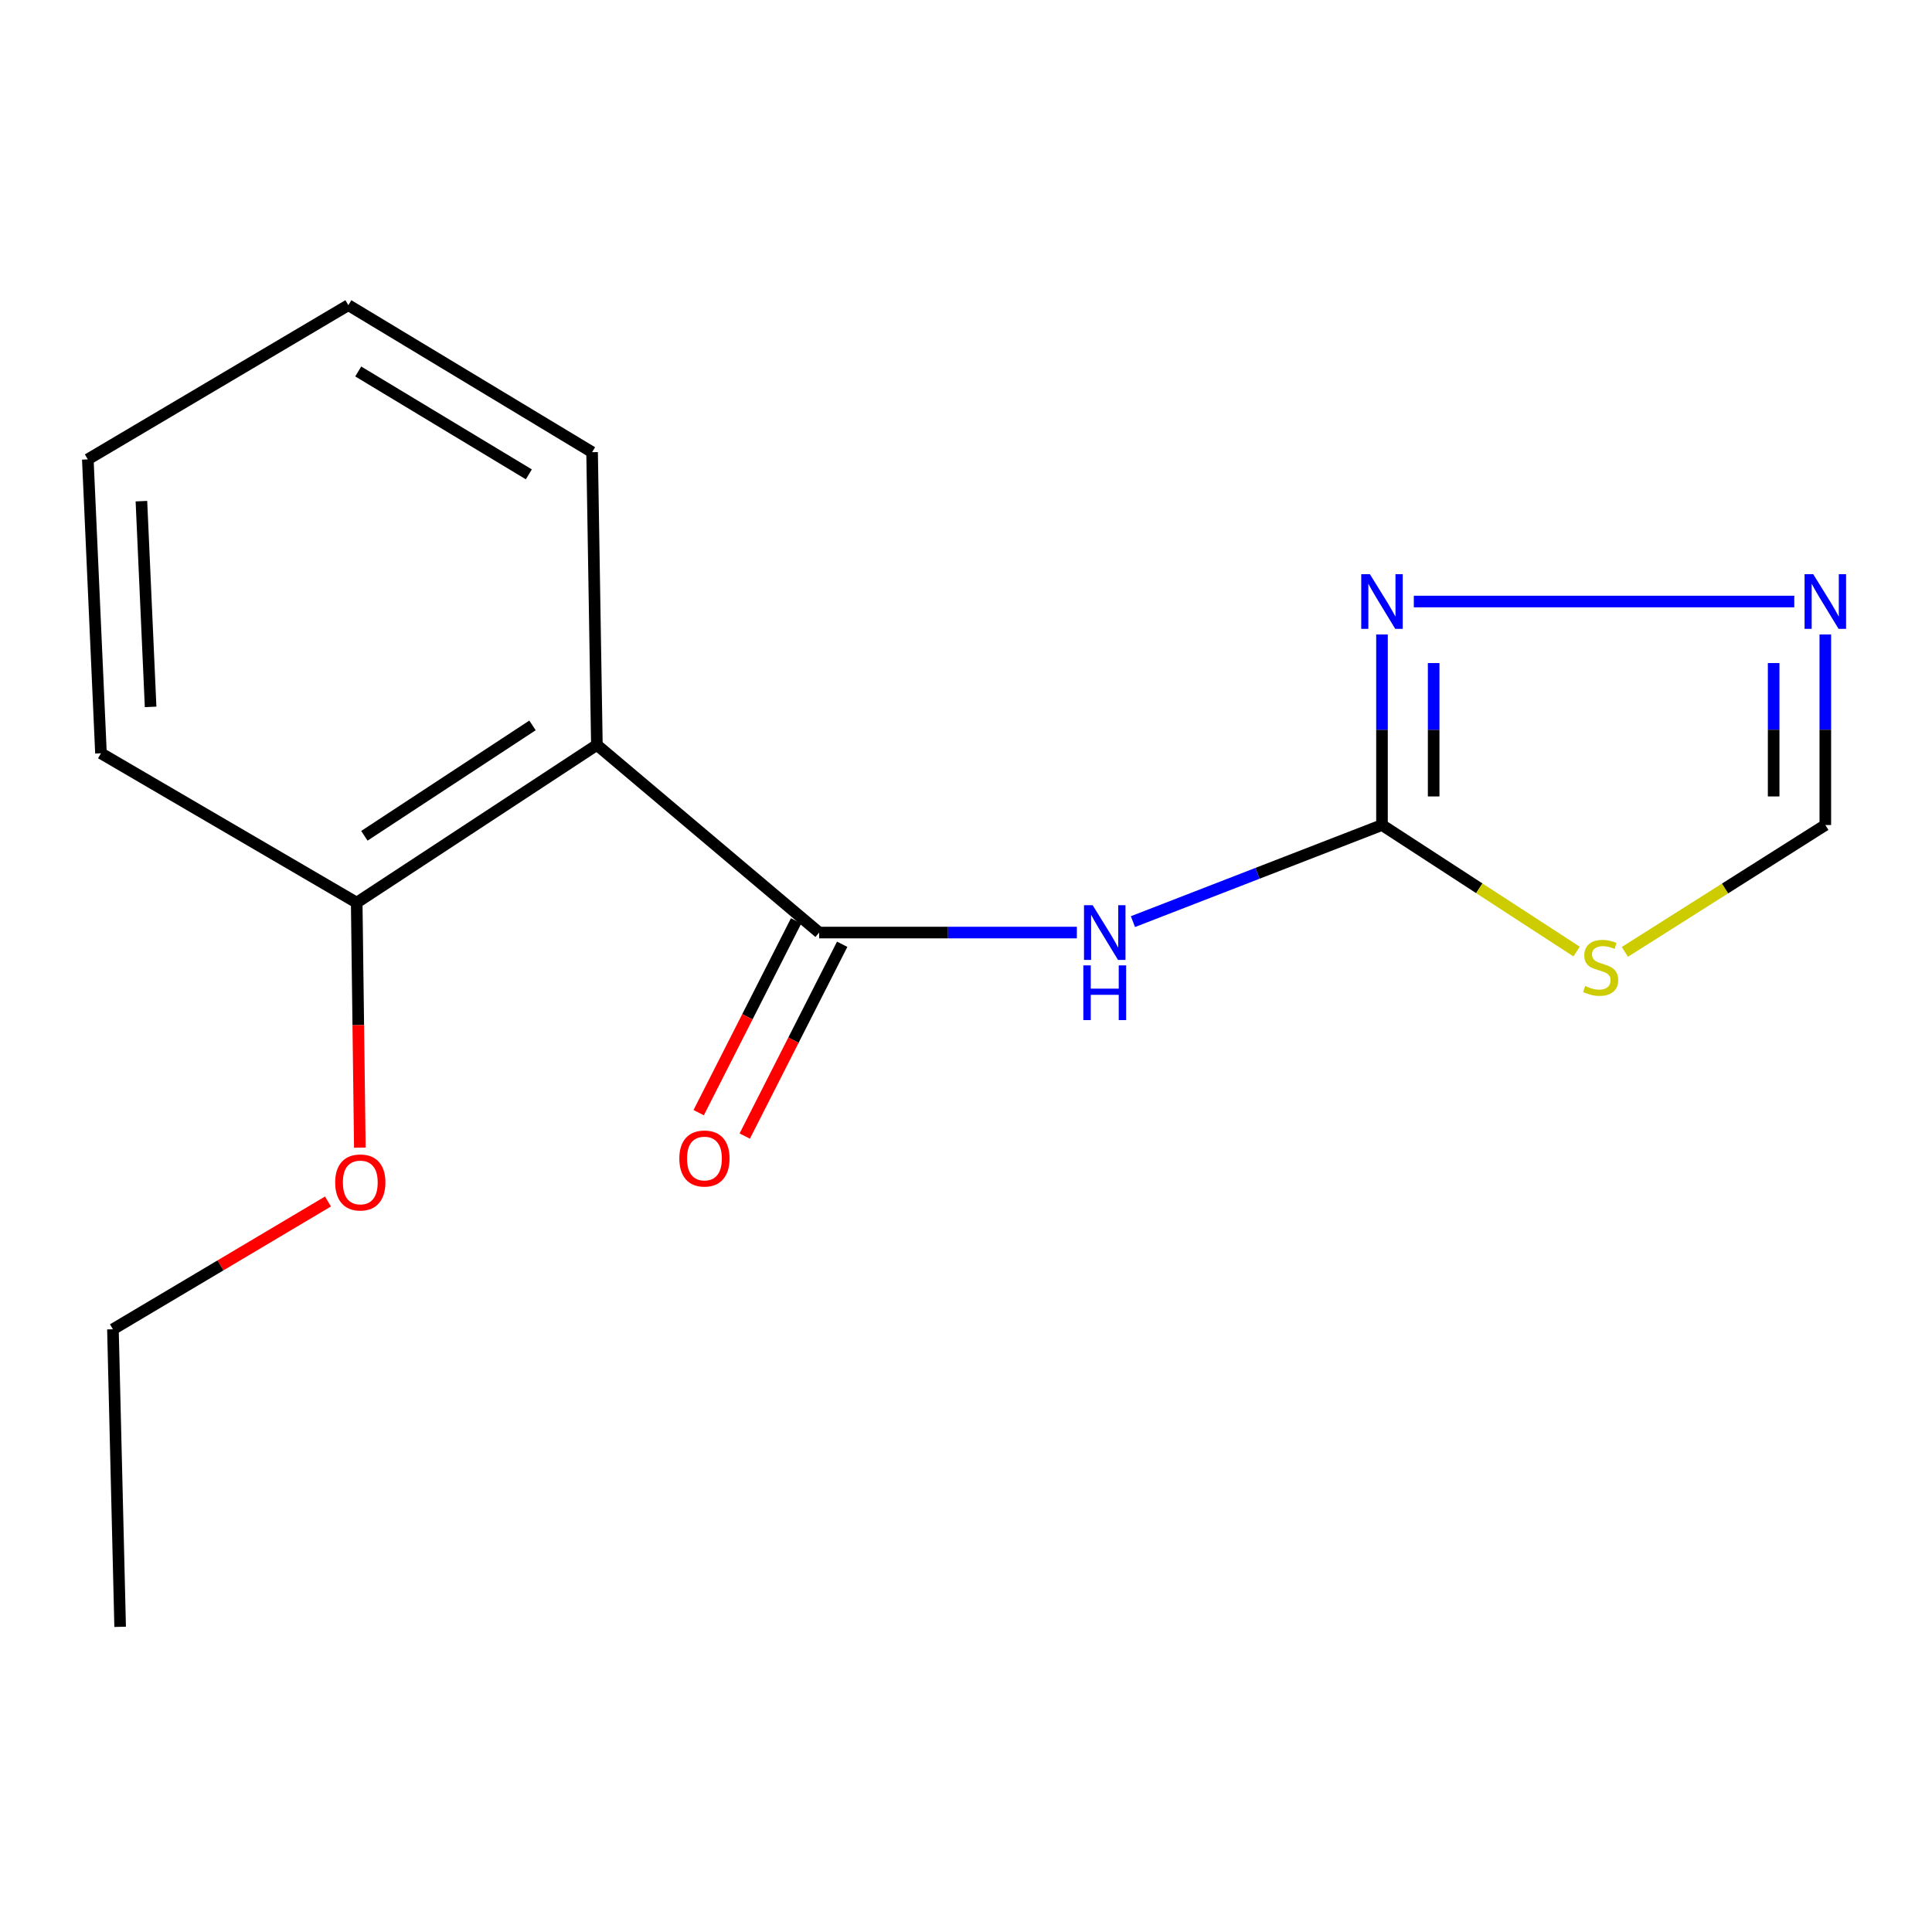 <?xml version='1.0' encoding='iso-8859-1'?>
<svg version='1.1' baseProfile='full'
              xmlns='http://www.w3.org/2000/svg'
                      xmlns:rdkit='http://www.rdkit.org/xml'
                      xmlns:xlink='http://www.w3.org/1999/xlink'
                  xml:space='preserve'
width='1000px' height='1000px' viewBox='0 0 1000 1000'>
<!-- END OF HEADER -->
<rect style='opacity:1.0;fill:#FFFFFF;stroke:none' width='1000' height='1000' x='0' y='0'> </rect>
<path class='bond-1' d='M 423.993,482.69 L 490.687,482.69' style='fill:none;fill-rule:evenodd;stroke:#000000;stroke-width:6px;stroke-linecap:butt;stroke-linejoin:miter;stroke-opacity:1' />
<path class='bond-1' d='M 490.687,482.69 L 557.38,482.69' style='fill:none;fill-rule:evenodd;stroke:#0000FF;stroke-width:6px;stroke-linecap:butt;stroke-linejoin:miter;stroke-opacity:1' />
<path class='bond-3' d='M 423.993,482.69 L 308.947,385.578' style='fill:none;fill-rule:evenodd;stroke:#000000;stroke-width:6px;stroke-linecap:butt;stroke-linejoin:miter;stroke-opacity:1' />
<path class='bond-7' d='M 412.071,476.634 L 386.855,526.272' style='fill:none;fill-rule:evenodd;stroke:#000000;stroke-width:6px;stroke-linecap:butt;stroke-linejoin:miter;stroke-opacity:1' />
<path class='bond-7' d='M 386.855,526.272 L 361.638,575.91' style='fill:none;fill-rule:evenodd;stroke:#FF0000;stroke-width:6px;stroke-linecap:butt;stroke-linejoin:miter;stroke-opacity:1' />
<path class='bond-7' d='M 435.915,488.747 L 410.699,538.385' style='fill:none;fill-rule:evenodd;stroke:#000000;stroke-width:6px;stroke-linecap:butt;stroke-linejoin:miter;stroke-opacity:1' />
<path class='bond-7' d='M 410.699,538.385 L 385.482,588.023' style='fill:none;fill-rule:evenodd;stroke:#FF0000;stroke-width:6px;stroke-linecap:butt;stroke-linejoin:miter;stroke-opacity:1' />
<path class='bond-0' d='M 715.315,427.032 L 650.86,452.032' style='fill:none;fill-rule:evenodd;stroke:#000000;stroke-width:6px;stroke-linecap:butt;stroke-linejoin:miter;stroke-opacity:1' />
<path class='bond-0' d='M 650.86,452.032 L 586.404,477.032' style='fill:none;fill-rule:evenodd;stroke:#0000FF;stroke-width:6px;stroke-linecap:butt;stroke-linejoin:miter;stroke-opacity:1' />
<path class='bond-2' d='M 715.315,427.032 L 765.682,459.779' style='fill:none;fill-rule:evenodd;stroke:#000000;stroke-width:6px;stroke-linecap:butt;stroke-linejoin:miter;stroke-opacity:1' />
<path class='bond-2' d='M 765.682,459.779 L 816.049,492.526' style='fill:none;fill-rule:evenodd;stroke:#CCCC00;stroke-width:6px;stroke-linecap:butt;stroke-linejoin:miter;stroke-opacity:1' />
<path class='bond-4' d='M 715.315,427.032 L 715.315,377.716' style='fill:none;fill-rule:evenodd;stroke:#000000;stroke-width:6px;stroke-linecap:butt;stroke-linejoin:miter;stroke-opacity:1' />
<path class='bond-4' d='M 715.315,377.716 L 715.315,328.399' style='fill:none;fill-rule:evenodd;stroke:#0000FF;stroke-width:6px;stroke-linecap:butt;stroke-linejoin:miter;stroke-opacity:1' />
<path class='bond-4' d='M 742.06,412.237 L 742.06,377.716' style='fill:none;fill-rule:evenodd;stroke:#000000;stroke-width:6px;stroke-linecap:butt;stroke-linejoin:miter;stroke-opacity:1' />
<path class='bond-4' d='M 742.06,377.716 L 742.06,343.194' style='fill:none;fill-rule:evenodd;stroke:#0000FF;stroke-width:6px;stroke-linecap:butt;stroke-linejoin:miter;stroke-opacity:1' />
<path class='bond-6' d='M 841.024,492.7 L 892.903,459.866' style='fill:none;fill-rule:evenodd;stroke:#CCCC00;stroke-width:6px;stroke-linecap:butt;stroke-linejoin:miter;stroke-opacity:1' />
<path class='bond-6' d='M 892.903,459.866 L 944.783,427.032' style='fill:none;fill-rule:evenodd;stroke:#000000;stroke-width:6px;stroke-linecap:butt;stroke-linejoin:miter;stroke-opacity:1' />
<path class='bond-8' d='M 308.947,385.578 L 184.63,467.208' style='fill:none;fill-rule:evenodd;stroke:#000000;stroke-width:6px;stroke-linecap:butt;stroke-linejoin:miter;stroke-opacity:1' />
<path class='bond-8' d='M 275.62,375.467 L 188.598,432.608' style='fill:none;fill-rule:evenodd;stroke:#000000;stroke-width:6px;stroke-linecap:butt;stroke-linejoin:miter;stroke-opacity:1' />
<path class='bond-9' d='M 308.947,385.578 L 306.466,234.041' style='fill:none;fill-rule:evenodd;stroke:#000000;stroke-width:6px;stroke-linecap:butt;stroke-linejoin:miter;stroke-opacity:1' />
<path class='bond-5' d='M 731.792,311.347 L 928.718,311.347' style='fill:none;fill-rule:evenodd;stroke:#0000FF;stroke-width:6px;stroke-linecap:butt;stroke-linejoin:miter;stroke-opacity:1' />
<path class='bond-17' d='M 944.783,328.399 L 944.783,377.716' style='fill:none;fill-rule:evenodd;stroke:#0000FF;stroke-width:6px;stroke-linecap:butt;stroke-linejoin:miter;stroke-opacity:1' />
<path class='bond-17' d='M 944.783,377.716 L 944.783,427.032' style='fill:none;fill-rule:evenodd;stroke:#000000;stroke-width:6px;stroke-linecap:butt;stroke-linejoin:miter;stroke-opacity:1' />
<path class='bond-17' d='M 918.038,343.194 L 918.038,377.716' style='fill:none;fill-rule:evenodd;stroke:#0000FF;stroke-width:6px;stroke-linecap:butt;stroke-linejoin:miter;stroke-opacity:1' />
<path class='bond-17' d='M 918.038,377.716 L 918.038,412.237' style='fill:none;fill-rule:evenodd;stroke:#000000;stroke-width:6px;stroke-linecap:butt;stroke-linejoin:miter;stroke-opacity:1' />
<path class='bond-10' d='M 184.63,467.208 L 185.443,530.612' style='fill:none;fill-rule:evenodd;stroke:#000000;stroke-width:6px;stroke-linecap:butt;stroke-linejoin:miter;stroke-opacity:1' />
<path class='bond-10' d='M 185.443,530.612 L 186.257,594.016' style='fill:none;fill-rule:evenodd;stroke:#FF0000;stroke-width:6px;stroke-linecap:butt;stroke-linejoin:miter;stroke-opacity:1' />
<path class='bond-11' d='M 184.63,467.208 L 52.26,389.902' style='fill:none;fill-rule:evenodd;stroke:#000000;stroke-width:6px;stroke-linecap:butt;stroke-linejoin:miter;stroke-opacity:1' />
<path class='bond-13' d='M 306.466,234.041 L 180.306,157.953' style='fill:none;fill-rule:evenodd;stroke:#000000;stroke-width:6px;stroke-linecap:butt;stroke-linejoin:miter;stroke-opacity:1' />
<path class='bond-13' d='M 273.73,245.529 L 185.418,192.268' style='fill:none;fill-rule:evenodd;stroke:#000000;stroke-width:6px;stroke-linecap:butt;stroke-linejoin:miter;stroke-opacity:1' />
<path class='bond-12' d='M 169.764,621.892 L 114.11,654.96' style='fill:none;fill-rule:evenodd;stroke:#FF0000;stroke-width:6px;stroke-linecap:butt;stroke-linejoin:miter;stroke-opacity:1' />
<path class='bond-12' d='M 114.11,654.96 L 58.455,688.029' style='fill:none;fill-rule:evenodd;stroke:#000000;stroke-width:6px;stroke-linecap:butt;stroke-linejoin:miter;stroke-opacity:1' />
<path class='bond-16' d='M 52.26,389.902 L 45.455,237.77' style='fill:none;fill-rule:evenodd;stroke:#000000;stroke-width:6px;stroke-linecap:butt;stroke-linejoin:miter;stroke-opacity:1' />
<path class='bond-16' d='M 77.957,365.887 L 73.193,259.395' style='fill:none;fill-rule:evenodd;stroke:#000000;stroke-width:6px;stroke-linecap:butt;stroke-linejoin:miter;stroke-opacity:1' />
<path class='bond-14' d='M 58.455,688.029 L 62.185,842.047' style='fill:none;fill-rule:evenodd;stroke:#000000;stroke-width:6px;stroke-linecap:butt;stroke-linejoin:miter;stroke-opacity:1' />
<path class='bond-15' d='M 180.306,157.953 L 45.455,237.77' style='fill:none;fill-rule:evenodd;stroke:#000000;stroke-width:6px;stroke-linecap:butt;stroke-linejoin:miter;stroke-opacity:1' />
<path  class='atom-2' d='M 565.556 468.53
L 574.836 483.53
Q 575.756 485.01, 577.236 487.69
Q 578.716 490.37, 578.796 490.53
L 578.796 468.53
L 582.556 468.53
L 582.556 496.85
L 578.676 496.85
L 568.716 480.45
Q 567.556 478.53, 566.316 476.33
Q 565.116 474.13, 564.756 473.45
L 564.756 496.85
L 561.076 496.85
L 561.076 468.53
L 565.556 468.53
' fill='#0000FF'/>
<path  class='atom-2' d='M 560.736 499.682
L 564.576 499.682
L 564.576 511.722
L 579.056 511.722
L 579.056 499.682
L 582.896 499.682
L 582.896 528.002
L 579.056 528.002
L 579.056 514.922
L 564.576 514.922
L 564.576 528.002
L 560.736 528.002
L 560.736 499.682
' fill='#0000FF'/>
<path  class='atom-3' d='M 820.504 510.344
Q 820.824 510.464, 822.144 511.024
Q 823.464 511.584, 824.904 511.944
Q 826.384 512.264, 827.824 512.264
Q 830.504 512.264, 832.064 510.984
Q 833.624 509.664, 833.624 507.384
Q 833.624 505.824, 832.824 504.864
Q 832.064 503.904, 830.864 503.384
Q 829.664 502.864, 827.664 502.264
Q 825.144 501.504, 823.624 500.784
Q 822.144 500.064, 821.064 498.544
Q 820.024 497.024, 820.024 494.464
Q 820.024 490.904, 822.424 488.704
Q 824.864 486.504, 829.664 486.504
Q 832.944 486.504, 836.664 488.064
L 835.744 491.144
Q 832.344 489.744, 829.784 489.744
Q 827.024 489.744, 825.504 490.904
Q 823.984 492.024, 824.024 493.984
Q 824.024 495.504, 824.784 496.424
Q 825.584 497.344, 826.704 497.864
Q 827.864 498.384, 829.784 498.984
Q 832.344 499.784, 833.864 500.584
Q 835.384 501.384, 836.464 503.024
Q 837.584 504.624, 837.584 507.384
Q 837.584 511.304, 834.944 513.424
Q 832.344 515.504, 827.984 515.504
Q 825.464 515.504, 823.544 514.944
Q 821.664 514.424, 819.424 513.504
L 820.504 510.344
' fill='#CCCC00'/>
<path  class='atom-5' d='M 709.055 297.187
L 718.335 312.187
Q 719.255 313.667, 720.735 316.347
Q 722.215 319.027, 722.295 319.187
L 722.295 297.187
L 726.055 297.187
L 726.055 325.507
L 722.175 325.507
L 712.215 309.107
Q 711.055 307.187, 709.815 304.987
Q 708.615 302.787, 708.255 302.107
L 708.255 325.507
L 704.575 325.507
L 704.575 297.187
L 709.055 297.187
' fill='#0000FF'/>
<path  class='atom-6' d='M 938.523 297.187
L 947.803 312.187
Q 948.723 313.667, 950.203 316.347
Q 951.683 319.027, 951.763 319.187
L 951.763 297.187
L 955.523 297.187
L 955.523 325.507
L 951.643 325.507
L 941.683 309.107
Q 940.523 307.187, 939.283 304.987
Q 938.083 302.787, 937.723 302.107
L 937.723 325.507
L 934.043 325.507
L 934.043 297.187
L 938.523 297.187
' fill='#0000FF'/>
<path  class='atom-8' d='M 351.62 599.644
Q 351.62 592.844, 354.98 589.044
Q 358.34 585.244, 364.62 585.244
Q 370.9 585.244, 374.26 589.044
Q 377.62 592.844, 377.62 599.644
Q 377.62 606.524, 374.22 610.444
Q 370.82 614.324, 364.62 614.324
Q 358.38 614.324, 354.98 610.444
Q 351.62 606.564, 351.62 599.644
M 364.62 611.124
Q 368.94 611.124, 371.26 608.244
Q 373.62 605.324, 373.62 599.644
Q 373.62 594.084, 371.26 591.284
Q 368.94 588.444, 364.62 588.444
Q 360.3 588.444, 357.94 591.244
Q 355.62 594.044, 355.62 599.644
Q 355.62 605.364, 357.94 608.244
Q 360.3 611.124, 364.62 611.124
' fill='#FF0000'/>
<path  class='atom-11' d='M 173.487 612.035
Q 173.487 605.235, 176.847 601.435
Q 180.207 597.635, 186.487 597.635
Q 192.767 597.635, 196.127 601.435
Q 199.487 605.235, 199.487 612.035
Q 199.487 618.915, 196.087 622.835
Q 192.687 626.715, 186.487 626.715
Q 180.247 626.715, 176.847 622.835
Q 173.487 618.955, 173.487 612.035
M 186.487 623.515
Q 190.807 623.515, 193.127 620.635
Q 195.487 617.715, 195.487 612.035
Q 195.487 606.475, 193.127 603.675
Q 190.807 600.835, 186.487 600.835
Q 182.167 600.835, 179.807 603.635
Q 177.487 606.435, 177.487 612.035
Q 177.487 617.755, 179.807 620.635
Q 182.167 623.515, 186.487 623.515
' fill='#FF0000'/>
</svg>
